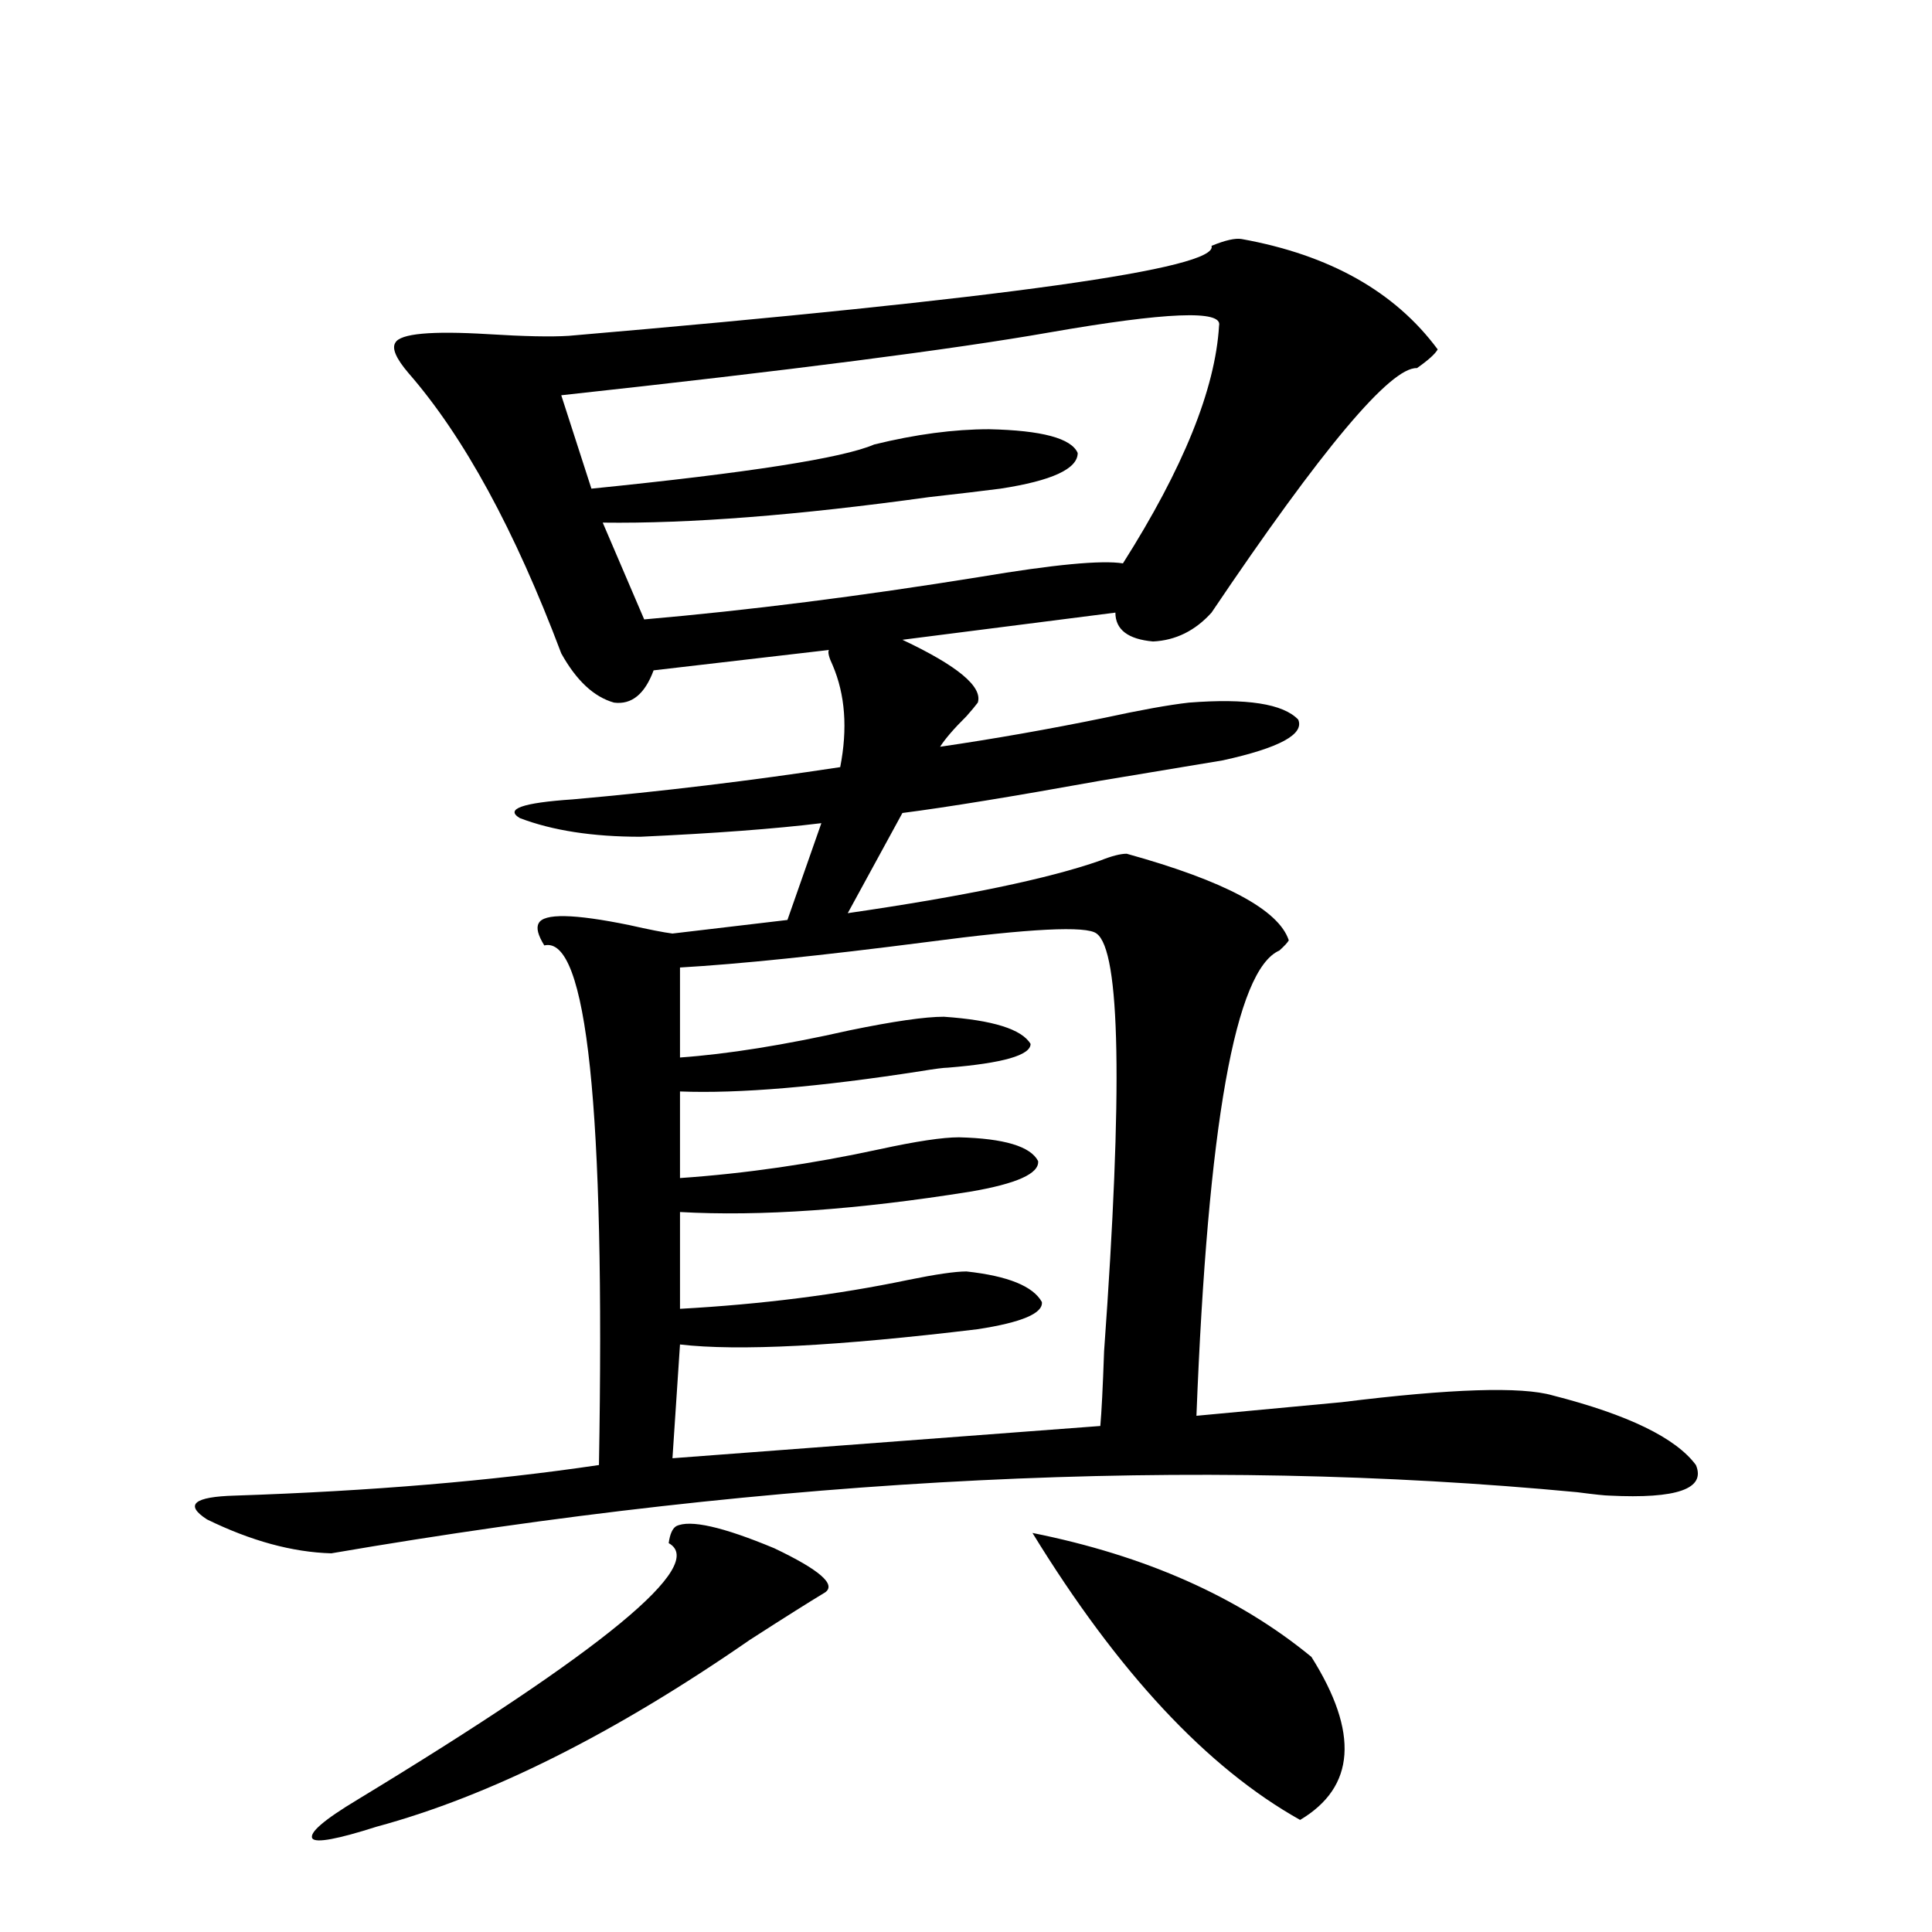 <?xml version="1.0" encoding="utf-8"?>
<!-- Generator: Adobe Illustrator 16.0.0, SVG Export Plug-In . SVG Version: 6.00 Build 0)  -->
<!DOCTYPE svg PUBLIC "-//W3C//DTD SVG 1.1//EN" "http://www.w3.org/Graphics/SVG/1.1/DTD/svg11.dtd">
<svg version="1.1" id="图层_1" xmlns="http://www.w3.org/2000/svg" xmlns:xlink="http://www.w3.org/1999/xlink" x="0px" y="0px"
	 width="1000px" height="1000px" viewBox="0 0 1000 1000" enable-background="new 0 0 1000 1000" xml:space="preserve">
<path d="M642.691,123.727c45.518,8.212,79.343,27.246,101.461,57.129c-1.311,2.348-4.878,5.576-10.731,9.668
	c-13.658-0.577-49.114,41.611-106.339,126.563c-8.46,9.38-18.536,14.365-30.243,14.941c-13.018-1.167-19.512-6.152-19.512-14.941
	l-110.241,14.063c28.612,13.486,41.615,24.321,39.023,32.52c-1.311,1.758-3.262,4.106-5.854,7.031
	c-6.509,6.455-11.066,11.728-13.658,15.82c27.957-4.092,56.249-9.077,84.876-14.941c18.856-4.092,33.49-6.729,43.901-7.91
	c29.908-2.334,48.779,0.591,56.584,8.789c3.247,7.622-9.756,14.653-39.023,21.094c-14.313,2.348-35.456,5.864-63.413,10.547
	c-45.532,8.212-79.678,13.774-102.437,16.699l-28.292,51.855c60.486-8.789,104.053-17.866,130.729-27.246
	c5.854-2.334,10.396-3.516,13.658-3.516c50.73,14.063,78.688,29.004,83.9,44.824c-0.655,1.181-2.286,2.939-4.878,5.273
	c-22.773,9.97-37.072,90.239-42.926,240.82c18.856-1.758,43.901-4.092,75.12-7.031c56.584-7.031,93.001-8.198,109.266-3.516
	c39.023,9.97,63.733,21.973,74.145,36.035c5.198,12.305-9.756,17.578-44.877,15.82c-1.951,0-7.484-0.577-16.585-1.758
	C618.622,753.614,403.673,764.161,171.483,804c-20.167-0.577-41.63-6.441-64.389-17.578c-11.707-7.608-6.829-11.714,14.634-12.305
	c70.242-2.334,133-7.608,188.288-15.82c3.247-184.57-6.188-274.219-28.292-268.945c-3.262-5.273-4.237-9.077-2.927-11.426
	c2.592-5.273,18.201-4.971,46.828,0.879c10.396,2.348,17.881,3.818,22.438,4.395l59.511-7.031l17.561-50.098
	c-24.069,2.939-55.288,5.273-93.656,7.031c-24.725,0-45.532-3.213-62.438-9.668c-7.805-4.683,1.296-7.91,27.316-9.668
	c46.173-4.092,92.346-9.668,138.533-16.699c3.902-19.913,2.592-37.491-3.902-52.734c-1.951-4.092-2.606-6.729-1.951-7.91
	l-90.729,10.547c-4.558,12.305-11.387,17.88-20.487,16.699c-10.411-2.925-19.512-11.426-27.316-25.488
	c-24.069-63.858-50.41-112.198-79.022-145.02c-6.509-7.608-8.78-12.881-6.829-15.82c2.592-4.683,18.536-6.152,47.804-4.395
	c18.856,1.181,32.835,1.469,41.95,0.879c225.681-19.336,336.577-34.854,332.675-46.582
	C634.231,124.317,639.43,123.15,642.691,123.727z M350.016,789.938c7.149-3.516,24.055,0.302,50.73,11.426
	c23.414,11.137,32.194,18.759,26.341,22.852c-7.805,4.697-20.822,12.881-39.023,24.609
	c-70.242,48.628-134.631,80.859-193.166,96.679c-20.167,6.441-31.219,8.487-33.17,6.152c-1.951-2.938,5.854-9.668,23.414-20.215
	c127.467-77.344,181.124-121.577,160.972-132.715C346.754,794.044,348.064,791.119,350.016,789.938z M290.505,204.586l15.609,48.34
	c81.294-8.198,130.073-15.82,146.338-22.852c21.463-5.273,41.295-7.91,59.511-7.91c27.316,0.591,42.591,4.697,45.853,12.305
	c0,8.212-13.338,14.365-39.999,18.457c-9.115,1.181-21.463,2.637-37.072,4.395c-67.65,9.38-123.899,13.774-168.776,13.184
	l21.463,50.098c53.978-4.683,111.857-12.002,173.654-21.973c38.368-6.441,63.078-8.789,74.145-7.031
	c31.219-49.219,47.804-90.225,49.755-123.047c1.951-8.198-27.316-7.031-87.803,3.516
	C493.092,180.856,408.871,191.705,290.505,204.586z M567.571,483.199c-5.213-4.092-34.48-2.637-87.803,4.395
	c-54.633,7.031-97.238,11.426-127.802,13.184v46.582c24.71-1.758,53.978-6.441,87.803-14.063
	c22.759-4.683,39.023-7.031,48.779-7.031c25.365,1.758,40.319,6.455,44.877,14.063c0,5.864-14.313,9.97-42.926,12.305
	c-1.951,0-6.509,0.591-13.658,1.758c-52.682,8.212-94.312,11.728-124.875,10.547v44.824c33.811-2.334,68.291-7.32,103.412-14.941
	c18.856-4.092,32.515-6.152,40.975-6.152c23.414,0.591,37.072,4.697,40.975,12.305c0.641,6.455-11.066,11.728-35.121,15.82
	c-58.535,9.38-108.625,12.895-150.24,10.547v50.098c42.271-2.334,81.614-7.32,118.046-14.941c14.299-2.925,24.39-4.395,30.243-4.395
	c21.463,2.348,34.466,7.622,39.023,15.82c0.641,5.864-10.411,10.547-33.17,14.063c-72.849,8.789-124.234,11.426-154.143,7.91
	l-3.902,58.887l221.458-16.699c0.641-7.031,1.296-19.913,1.951-38.672C581.229,564.059,579.919,491.989,567.571,483.199z
	 M534.401,793.453c58.535,11.728,106.659,33.11,144.387,64.16c24.71,39.249,22.759,67.374-5.854,84.375
	C624.796,915.031,578.623,865.524,534.401,793.453z"/>
</svg>
